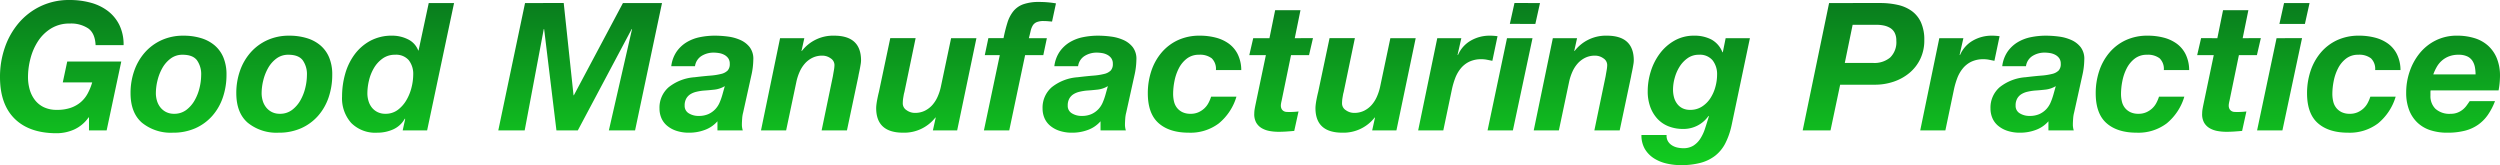 <svg xmlns="http://www.w3.org/2000/svg" xmlns:xlink="http://www.w3.org/1999/xlink" width="700.895" height="46.3" viewBox="0 0 700.895 46.3">
  <defs>
    <linearGradient id="linear-gradient" x1="0.5" x2="0.494" y2="1.592" gradientUnits="objectBoundingBox">
      <stop offset="0" stop-color="#097b1e"/>
      <stop offset="1" stop-color="#17fd20"/>
    </linearGradient>
  </defs>
  <path id="パス_13779" data-name="パス 13779" d="M26.356,5.122v3.65h4.95l4.1-19.3H20.256l-1.25,5.85h8.25a15.924,15.924,0,0,1-1.275,3.125A8.447,8.447,0,0,1,24.031.872a8.8,8.8,0,0,1-2.8,1.575,11.646,11.646,0,0,1-3.875.575,8.258,8.258,0,0,1-3.675-.75,6.955,6.955,0,0,1-2.5-2.025,8.746,8.746,0,0,1-1.45-2.925,12.594,12.594,0,0,1-.475-3.5,20.6,20.6,0,0,1,.7-5.225,16.316,16.316,0,0,1,2.125-4.85,11.6,11.6,0,0,1,3.65-3.55,9.737,9.737,0,0,1,5.225-1.375,8.714,8.714,0,0,1,5.2,1.375q1.9,1.375,2.05,4.675h7.85a12.453,12.453,0,0,0-1.2-5.675,11.142,11.142,0,0,0-3.25-3.925,13.952,13.952,0,0,0-4.8-2.3,22.347,22.347,0,0,0-5.9-.75,18.448,18.448,0,0,0-8.125,1.75A18.524,18.524,0,0,0,6.631-21.3a21.253,21.253,0,0,0-3.875,6.875,25.042,25.042,0,0,0-1.35,8.25q0,7.65,4.125,11.7t11.725,4.05a12.13,12.13,0,0,0,4.9-1.025,10.076,10.076,0,0,0,4.1-3.425Zm18.75-6.8a15.138,15.138,0,0,1,.45-3.525,13.451,13.451,0,0,1,1.35-3.475,8.572,8.572,0,0,1,2.325-2.675,5.445,5.445,0,0,1,3.375-1.075q2.85,0,4.025,1.55a6.7,6.7,0,0,1,1.175,4.15,15.452,15.452,0,0,1-.45,3.55A13.262,13.262,0,0,1,55.981.347a8.769,8.769,0,0,1-2.35,2.7,5.523,5.523,0,0,1-3.425,1.075,4.858,4.858,0,0,1-2.2-.475,4.8,4.8,0,0,1-1.6-1.275,5.46,5.46,0,0,1-.975-1.85A7.4,7.4,0,0,1,45.106-1.678Zm-7.1,0q0,5.55,3.225,8.325a12.77,12.77,0,0,0,8.625,2.775,15.247,15.247,0,0,0,6.325-1.25,13.806,13.806,0,0,0,4.725-3.45A15.138,15.138,0,0,0,63.881-.453a19.438,19.438,0,0,0,1.025-6.375,12.3,12.3,0,0,0-.875-4.85,8.982,8.982,0,0,0-2.475-3.4A10.638,10.638,0,0,0,57.731-17.1a16.733,16.733,0,0,0-4.875-.675,14.571,14.571,0,0,0-6.2,1.275,13.9,13.9,0,0,0-4.675,3.475A15.453,15.453,0,0,0,39.031-7.9,18.688,18.688,0,0,0,38.006-1.678Zm36.75,0a15.138,15.138,0,0,1,.45-3.525,13.451,13.451,0,0,1,1.35-3.475,8.572,8.572,0,0,1,2.325-2.675,5.445,5.445,0,0,1,3.375-1.075q2.85,0,4.025,1.55a6.7,6.7,0,0,1,1.175,4.15,15.452,15.452,0,0,1-.45,3.55A13.262,13.262,0,0,1,85.63.347a8.769,8.769,0,0,1-2.35,2.7,5.523,5.523,0,0,1-3.425,1.075,4.858,4.858,0,0,1-2.2-.475,4.8,4.8,0,0,1-1.6-1.275A5.46,5.46,0,0,1,75.08.522,7.4,7.4,0,0,1,74.755-1.678Zm-7.1,0q0,5.55,3.225,8.325a12.77,12.77,0,0,0,8.625,2.775,15.247,15.247,0,0,0,6.325-1.25,13.806,13.806,0,0,0,4.725-3.45A15.138,15.138,0,0,0,93.53-.453a19.438,19.438,0,0,0,1.025-6.375,12.3,12.3,0,0,0-.875-4.85,8.982,8.982,0,0,0-2.475-3.4A10.638,10.638,0,0,0,87.38-17.1a16.733,16.733,0,0,0-4.875-.675,14.571,14.571,0,0,0-6.2,1.275,13.9,13.9,0,0,0-4.675,3.475A15.453,15.453,0,0,0,68.68-7.9,18.688,18.688,0,0,0,67.655-1.678Zm44.5-10.75a4.689,4.689,0,0,1,3.85,1.525,6.231,6.231,0,0,1,1.25,4.075,14.984,14.984,0,0,1-.475,3.575A13.2,13.2,0,0,1,115.33.322a9.116,9.116,0,0,1-2.425,2.725,5.631,5.631,0,0,1-3.45,1.075,4.858,4.858,0,0,1-2.2-.475A4.679,4.679,0,0,1,105.68,2.4a5.43,5.43,0,0,1-.95-1.825,7.4,7.4,0,0,1-.325-2.2,15.64,15.64,0,0,1,.45-3.6,12.413,12.413,0,0,1,1.4-3.5,8.6,8.6,0,0,1,2.425-2.65A5.836,5.836,0,0,1,112.155-12.428Zm2.85,18-.7,3.2h6.85l7.55-35.7h-7.1l-2.85,13.3h-.1a5.709,5.709,0,0,0-2.925-3.15,9.846,9.846,0,0,0-4.325-1,12.649,12.649,0,0,0-6.25,1.475,13.5,13.5,0,0,0-4.4,3.875,16.825,16.825,0,0,0-2.6,5.45,23.172,23.172,0,0,0-.85,6.25A10.372,10.372,0,0,0,99.88,6.7a9.527,9.527,0,0,0,7.275,2.725A10.865,10.865,0,0,0,111.63,8.5a7,7,0,0,0,3.275-3.025Zm33.6-32.5-7.5,35.7h7.4l5.35-28.4h.1l3.45,28.4h6l15.1-28.4h.1l-6.5,28.4h7.35l7.55-35.7h-10.95L162.3-1.078h-.1l-2.75-25.85Zm41,17.7h6.65A4.026,4.026,0,0,1,198.1-12.1a6.345,6.345,0,0,1,3.4-.925,9.274,9.274,0,0,1,1.475.125,4.783,4.783,0,0,1,1.45.475,3.267,3.267,0,0,1,1.125.95,2.6,2.6,0,0,1,.45,1.6A2.613,2.613,0,0,1,205.4-8a3.848,3.848,0,0,1-1.825.95,17.909,17.909,0,0,1-3.075.475q-1.85.15-4.35.45a13.128,13.128,0,0,0-7.275,2.8,7.571,7.571,0,0,0-2.575,6,6.749,6.749,0,0,0,.5,2.575,5.727,5.727,0,0,0,1.55,2.15,7.818,7.818,0,0,0,2.625,1.475,11.146,11.146,0,0,0,3.675.55A12.466,12.466,0,0,0,199,8.647a8.621,8.621,0,0,0,3.55-2.425v2.55h7.1a5.4,5.4,0,0,1-.25-1.5q0-.75.075-1.775a8.7,8.7,0,0,1,.275-1.725l2.3-10.4a20.632,20.632,0,0,0,.55-4.35,5.4,5.4,0,0,0-.975-3.525A6.811,6.811,0,0,0,209-16.553a12.328,12.328,0,0,0-3.5-.975,28,28,0,0,0-3.65-.25,20.885,20.885,0,0,0-4.25.425,11.633,11.633,0,0,0-3.7,1.425,9.33,9.33,0,0,0-2.8,2.625A9.2,9.2,0,0,0,189.6-9.228Zm15,5.6-.7,2.5a17.617,17.617,0,0,1-.75,2.1,6.4,6.4,0,0,1-1.225,1.875,6.126,6.126,0,0,1-1.9,1.35,6.543,6.543,0,0,1-2.775.525A5.083,5.083,0,0,1,194.53,4a2.389,2.389,0,0,1-1.175-2.175,3.892,3.892,0,0,1,.45-1.975,3.455,3.455,0,0,1,1.175-1.225,5.6,5.6,0,0,1,1.675-.675,14.873,14.873,0,0,1,1.95-.325q1.55-.1,3.1-.275A7.215,7.215,0,0,0,204.6-3.628Zm15.5-13.45-5.35,25.85h7.05l2.9-13.75a14.1,14.1,0,0,1,.875-2.65,8.982,8.982,0,0,1,1.45-2.3,6.965,6.965,0,0,1,2.1-1.625,6.132,6.132,0,0,1,2.825-.625,3.983,3.983,0,0,1,2.325.75,2.242,2.242,0,0,1,1.075,1.9,9.653,9.653,0,0,1-.175,1.55q-.175,1-.275,1.6l-3.15,15.15h7.1l3.2-15.15q.05-.35.175-.925t.25-1.225q.125-.65.225-1.275a6.751,6.751,0,0,0,.1-1.025q0-6.95-7.55-6.95a11.044,11.044,0,0,0-9.05,4.3h-.1l.8-3.6Zm49.65,25.85,5.4-25.85h-7.1l-2.9,13.75a14.1,14.1,0,0,1-.875,2.65,8.983,8.983,0,0,1-1.45,2.3,6.965,6.965,0,0,1-2.1,1.625,6.132,6.132,0,0,1-2.825.625,3.983,3.983,0,0,1-2.325-.75,2.242,2.242,0,0,1-1.075-1.9q0-.25.025-.675a8.277,8.277,0,0,1,.1-.875q.075-.45.15-.875a5.158,5.158,0,0,1,.175-.725l3.15-15.15H251l-3.2,15.15q-.1.35-.225.925t-.25,1.225q-.125.65-.2,1.275a8.943,8.943,0,0,0-.075,1.025q0,6.9,7.55,6.9a11.093,11.093,0,0,0,9.05-4.25h.1l-.8,3.6Zm11.95-21.1-4.45,21.1h7.1l4.45-21.1h5.1l1-4.75h-5.05q.3-1.15.5-2.025a5.12,5.12,0,0,1,.575-1.5,2.393,2.393,0,0,1,1.075-.95,5.047,5.047,0,0,1,2.05-.325q.55,0,1.15.05t1.15.1l1.1-5.1q-1.15-.2-2.325-.3t-2.325-.1a13.076,13.076,0,0,0-4.525.65,6.363,6.363,0,0,0-2.775,1.95,9.7,9.7,0,0,0-1.65,3.175,40.667,40.667,0,0,0-1.1,4.375H278.5l-1,4.75Zm15.3,3.1h6.65A4.026,4.026,0,0,1,305.5-12.1a6.345,6.345,0,0,1,3.4-.925,9.275,9.275,0,0,1,1.475.125,4.782,4.782,0,0,1,1.45.475,3.267,3.267,0,0,1,1.125.95,2.6,2.6,0,0,1,.45,1.6A2.612,2.612,0,0,1,312.8-8a3.847,3.847,0,0,1-1.825.95,17.91,17.91,0,0,1-3.075.475q-1.85.15-4.35.45a13.128,13.128,0,0,0-7.275,2.8,7.571,7.571,0,0,0-2.575,6,6.749,6.749,0,0,0,.5,2.575,5.727,5.727,0,0,0,1.55,2.15,7.818,7.818,0,0,0,2.625,1.475,11.146,11.146,0,0,0,3.675.55,12.466,12.466,0,0,0,4.35-.775,8.621,8.621,0,0,0,3.55-2.425v2.55h7.1a5.4,5.4,0,0,1-.25-1.5q0-.75.075-1.775a8.7,8.7,0,0,1,.275-1.725l2.3-10.4a20.632,20.632,0,0,0,.55-4.35,5.4,5.4,0,0,0-.975-3.525,6.811,6.811,0,0,0-2.625-2.05,12.328,12.328,0,0,0-3.5-.975,28,28,0,0,0-3.65-.25,20.886,20.886,0,0,0-4.25.425,11.633,11.633,0,0,0-3.7,1.425,9.329,9.329,0,0,0-2.8,2.625A9.2,9.2,0,0,0,297-9.228Zm15,5.6-.7,2.5a17.609,17.609,0,0,1-.75,2.1,6.4,6.4,0,0,1-1.225,1.875,6.125,6.125,0,0,1-1.9,1.35,6.543,6.543,0,0,1-2.775.525A5.083,5.083,0,0,1,301.929,4a2.389,2.389,0,0,1-1.175-2.175,3.892,3.892,0,0,1,.45-1.975,3.454,3.454,0,0,1,1.175-1.225,5.6,5.6,0,0,1,1.675-.675A14.873,14.873,0,0,1,306-2.378q1.55-.1,3.1-.275A7.215,7.215,0,0,0,312-3.628Zm30.3-4.5h7.1a10.193,10.193,0,0,0-.975-4.4,8.164,8.164,0,0,0-2.5-3,10.8,10.8,0,0,0-3.675-1.7,17.5,17.5,0,0,0-4.45-.55,14.36,14.36,0,0,0-6.2,1.275,13.367,13.367,0,0,0-4.575,3.5,15.516,15.516,0,0,0-2.85,5.15,19.559,19.559,0,0,0-.975,6.225q0,5.7,3.025,8.375T334.7,9.422A13.179,13.179,0,0,0,343.128,6.8a15.332,15.332,0,0,0,4.925-7.475h-7.1a10.347,10.347,0,0,1-.775,1.825,5.652,5.652,0,0,1-1.2,1.525,6.048,6.048,0,0,1-1.65,1.05,5.31,5.31,0,0,1-2.125.4,5.173,5.173,0,0,1-2.275-.45,4.364,4.364,0,0,1-1.525-1.2A4.509,4.509,0,0,1,330.553.7a9.154,9.154,0,0,1-.25-2.175,18.774,18.774,0,0,1,.375-3.575A13.324,13.324,0,0,1,331.9-8.628a8,8,0,0,1,2.25-2.725,5.417,5.417,0,0,1,3.4-1.075,5.415,5.415,0,0,1,3.575,1A4.118,4.118,0,0,1,342.3-8.128Zm22.1-8.95,1.6-7.85h-7.1l-1.6,7.85h-4.55l-1.1,4.75h4.65l-2.9,13.85q-.15.7-.25,1.325a7.188,7.188,0,0,0-.1,1.125,4.865,4.865,0,0,0,.525,2.6,4.259,4.259,0,0,0,1.55,1.575,6.66,6.66,0,0,0,2.2.8,13.672,13.672,0,0,0,2.475.225q1.15,0,2.25-.075t2.2-.175l1.2-5.45a21.386,21.386,0,0,1-2.55.15q-.4,0-.825-.025a1.746,1.746,0,0,1-.775-.225,1.584,1.584,0,0,1-.575-.575,2.108,2.108,0,0,1-.225-1.075,3.509,3.509,0,0,1,.05-.475q.05-.325.15-.725l2.65-12.85h5.05l1.1-4.75Zm28.5,25.85,5.4-25.85h-7.1l-2.9,13.75a14.1,14.1,0,0,1-.875,2.65,8.982,8.982,0,0,1-1.45,2.3,6.966,6.966,0,0,1-2.1,1.625,6.132,6.132,0,0,1-2.825.625,3.983,3.983,0,0,1-2.325-.75,2.242,2.242,0,0,1-1.075-1.9q0-.25.025-.675a8.285,8.285,0,0,1,.1-.875q.075-.45.15-.875a5.162,5.162,0,0,1,.175-.725l3.15-15.15h-7.1l-3.2,15.15q-.1.35-.225.925t-.25,1.225q-.125.65-.2,1.275a8.937,8.937,0,0,0-.075,1.025q0,6.9,7.55,6.9a11.093,11.093,0,0,0,9.05-4.25h.1l-.8,3.6Zm11.45-25.85L399,8.772h7.05l2.4-11.45a21.813,21.813,0,0,1,.925-3.175,9.727,9.727,0,0,1,1.55-2.725,7.062,7.062,0,0,1,2.4-1.9,7.827,7.827,0,0,1,3.475-.7,7.632,7.632,0,0,1,1.5.15l1.5.3,1.45-6.9a16.263,16.263,0,0,0-2.2-.15,10.514,10.514,0,0,0-5.275,1.375,8.5,8.5,0,0,0-3.625,4.075l-.1-.1,1.05-4.65Zm27.5-4,1.3-5.85H426l-1.3,5.85Zm-7.95,4-5.45,25.85h7.1l5.5-25.85Zm12.85,0L431.4,8.772h7.05l2.9-13.75a14.1,14.1,0,0,1,.875-2.65,8.984,8.984,0,0,1,1.45-2.3,6.965,6.965,0,0,1,2.1-1.625,6.132,6.132,0,0,1,2.825-.625,3.983,3.983,0,0,1,2.325.75A2.242,2.242,0,0,1,452-9.528a9.653,9.653,0,0,1-.175,1.55q-.175,1-.275,1.6L448.4,8.772h7.1l3.2-15.15q.05-.35.175-.925t.25-1.225q.125-.65.225-1.275a6.751,6.751,0,0,0,.1-1.025q0-6.95-7.55-6.95a11.044,11.044,0,0,0-9.05,4.3h-.1l.8-3.6Zm50.1,24.5,5.15-24.5h-6.8l-.8,3.95h-.1a6.915,6.915,0,0,0-3.15-3.6,10.28,10.28,0,0,0-4.75-1.05,11,11,0,0,0-5.525,1.375,13.273,13.273,0,0,0-4.1,3.6,16.482,16.482,0,0,0-2.55,5,18.6,18.6,0,0,0-.875,5.625,12.59,12.59,0,0,0,.7,4.325,9.9,9.9,0,0,0,1.975,3.325,8.458,8.458,0,0,0,3.125,2.15,10.958,10.958,0,0,0,4.15.75,8.507,8.507,0,0,0,7.1-3.65l.1.1q-.55,1.85-1.1,3.5a11.9,11.9,0,0,1-1.35,2.85,6.332,6.332,0,0,1-1.925,1.9,5.259,5.259,0,0,1-2.825.7,7.4,7.4,0,0,1-1.7-.2,4.637,4.637,0,0,1-1.525-.65A3.38,3.38,0,0,1,469,11.772a3.057,3.057,0,0,1-.35-1.7H461.6a7.463,7.463,0,0,0,.975,3.95,7.921,7.921,0,0,0,2.55,2.6,11.211,11.211,0,0,0,3.55,1.45,17.621,17.621,0,0,0,3.925.45,21.252,21.252,0,0,0,5.575-.65,11.486,11.486,0,0,0,4.1-2,10.485,10.485,0,0,0,2.825-3.45A20.384,20.384,0,0,0,486.852,7.422Zm-9.15-19.85a4.616,4.616,0,0,1,3.85,1.575,6.276,6.276,0,0,1,1.25,4.025,12.955,12.955,0,0,1-.475,3.4,11.156,11.156,0,0,1-1.4,3.175,7.9,7.9,0,0,1-2.35,2.35,5.97,5.97,0,0,1-3.325.925,4.759,4.759,0,0,1-2.15-.45,4.193,4.193,0,0,1-1.5-1.25A5.294,5.294,0,0,1,470.727-.5a8.361,8.361,0,0,1-.275-2.175,12.344,12.344,0,0,1,.475-3.275A11.654,11.654,0,0,1,472.3-9.1a8.273,8.273,0,0,1,2.25-2.375A5.334,5.334,0,0,1,477.7-12.428Zm36.5-14.5-7.4,35.7h7.8l2.7-12.8H527a16.352,16.352,0,0,0,5.3-.85,13.8,13.8,0,0,0,4.425-2.45,11.609,11.609,0,0,0,3.05-3.925,11.959,11.959,0,0,0,1.125-5.275,11.769,11.769,0,0,0-.925-4.95,8.041,8.041,0,0,0-2.575-3.2,10.667,10.667,0,0,0-3.925-1.725,22.121,22.121,0,0,0-4.975-.525Zm4.4,16.8,2.2-10.7h6.7a10.055,10.055,0,0,1,2.025.2,5.686,5.686,0,0,1,1.775.675,3.437,3.437,0,0,1,1.275,1.35,4.633,4.633,0,0,1,.475,2.225,5.988,5.988,0,0,1-1.725,4.725,6.883,6.883,0,0,1-4.725,1.525Zm26.5-6.95-5.35,25.85h7.05l2.4-11.45a21.813,21.813,0,0,1,.925-3.175,9.729,9.729,0,0,1,1.55-2.725,7.062,7.062,0,0,1,2.4-1.9,7.827,7.827,0,0,1,3.475-.7,7.632,7.632,0,0,1,1.5.15l1.5.3,1.45-6.9a16.264,16.264,0,0,0-2.2-.15,10.514,10.514,0,0,0-5.275,1.375,8.5,8.5,0,0,0-3.625,4.075l-.1-.1,1.05-4.65Zm17.65,7.85h6.65a4.026,4.026,0,0,1,1.85-2.875,6.345,6.345,0,0,1,3.4-.925,9.275,9.275,0,0,1,1.475.125,4.783,4.783,0,0,1,1.45.475,3.266,3.266,0,0,1,1.125.95,2.6,2.6,0,0,1,.45,1.6,2.613,2.613,0,0,1-.6,1.875,3.847,3.847,0,0,1-1.825.95,17.908,17.908,0,0,1-3.075.475q-1.85.15-4.35.45a13.127,13.127,0,0,0-7.275,2.8,7.571,7.571,0,0,0-2.575,6,6.749,6.749,0,0,0,.5,2.575A5.727,5.727,0,0,0,561.5,7.4a7.818,7.818,0,0,0,2.625,1.475,11.146,11.146,0,0,0,3.675.55,12.466,12.466,0,0,0,4.35-.775,8.621,8.621,0,0,0,3.55-2.425v2.55h7.1a5.4,5.4,0,0,1-.25-1.5q0-.75.075-1.775a8.692,8.692,0,0,1,.275-1.725l2.3-10.4a20.634,20.634,0,0,0,.55-4.35,5.4,5.4,0,0,0-.975-3.525,6.811,6.811,0,0,0-2.625-2.05,12.327,12.327,0,0,0-3.5-.975,28,28,0,0,0-3.65-.25,20.886,20.886,0,0,0-4.25.425,11.633,11.633,0,0,0-3.7,1.425,9.329,9.329,0,0,0-2.8,2.625A9.2,9.2,0,0,0,562.752-9.228Zm15,5.6-.7,2.5a17.62,17.62,0,0,1-.75,2.1,6.4,6.4,0,0,1-1.225,1.875,6.125,6.125,0,0,1-1.9,1.35,6.543,6.543,0,0,1-2.775.525A5.083,5.083,0,0,1,567.677,4,2.389,2.389,0,0,1,566.5,1.822a3.892,3.892,0,0,1,.45-1.975,3.454,3.454,0,0,1,1.175-1.225,5.6,5.6,0,0,1,1.675-.675,14.872,14.872,0,0,1,1.95-.325q1.55-.1,3.1-.275A7.215,7.215,0,0,0,577.752-3.628Zm30.3-4.5h7.1a10.194,10.194,0,0,0-.975-4.4,8.164,8.164,0,0,0-2.5-3,10.8,10.8,0,0,0-3.675-1.7,17.5,17.5,0,0,0-4.45-.55,14.36,14.36,0,0,0-6.2,1.275,13.367,13.367,0,0,0-4.575,3.5,15.517,15.517,0,0,0-2.85,5.15,19.56,19.56,0,0,0-.975,6.225q0,5.7,3.025,8.375t8.475,2.675A13.179,13.179,0,0,0,608.876,6.8,15.332,15.332,0,0,0,613.8-.678h-7.1a10.35,10.35,0,0,1-.775,1.825,5.652,5.652,0,0,1-1.2,1.525,6.048,6.048,0,0,1-1.65,1.05,5.31,5.31,0,0,1-2.125.4,5.173,5.173,0,0,1-2.275-.45,4.364,4.364,0,0,1-1.525-1.2A4.509,4.509,0,0,1,596.3.7a9.155,9.155,0,0,1-.25-2.175,18.774,18.774,0,0,1,.375-3.575,13.328,13.328,0,0,1,1.225-3.575,8,8,0,0,1,2.25-2.725,5.417,5.417,0,0,1,3.4-1.075,5.415,5.415,0,0,1,3.575,1A4.118,4.118,0,0,1,608.051-8.128Zm22.1-8.95,1.6-7.85h-7.1l-1.6,7.85H618.5l-1.1,4.75h4.65l-2.9,13.85q-.15.7-.25,1.325a7.185,7.185,0,0,0-.1,1.125,4.865,4.865,0,0,0,.525,2.6,4.259,4.259,0,0,0,1.55,1.575,6.661,6.661,0,0,0,2.2.8,13.671,13.671,0,0,0,2.475.225q1.15,0,2.25-.075t2.2-.175l1.2-5.45a21.385,21.385,0,0,1-2.55.15q-.4,0-.825-.025a1.746,1.746,0,0,1-.775-.225,1.584,1.584,0,0,1-.575-.575,2.107,2.107,0,0,1-.225-1.075,3.509,3.509,0,0,1,.05-.475q.05-.325.15-.725l2.65-12.85h5.05l1.1-4.75Zm17.45-4,1.3-5.85h-7.15l-1.3,5.85Zm-7.95,4L634.2,8.772h7.1l5.5-25.85Zm27.65,8.95h7.1a10.193,10.193,0,0,0-.975-4.4,8.165,8.165,0,0,0-2.5-3,10.8,10.8,0,0,0-3.675-1.7,17.5,17.5,0,0,0-4.45-.55,14.36,14.36,0,0,0-6.2,1.275,13.367,13.367,0,0,0-4.575,3.5,15.515,15.515,0,0,0-2.85,5.15,19.56,19.56,0,0,0-.975,6.225q0,5.7,3.025,8.375T659.7,9.422A13.179,13.179,0,0,0,668.126,6.8a15.332,15.332,0,0,0,4.925-7.475h-7.1a10.35,10.35,0,0,1-.775,1.825,5.652,5.652,0,0,1-1.2,1.525,6.048,6.048,0,0,1-1.65,1.05,5.311,5.311,0,0,1-2.125.4,5.173,5.173,0,0,1-2.275-.45,4.364,4.364,0,0,1-1.525-1.2A4.51,4.51,0,0,1,655.551.7a9.152,9.152,0,0,1-.25-2.175,18.774,18.774,0,0,1,.375-3.575A13.325,13.325,0,0,1,656.9-8.628a8,8,0,0,1,2.25-2.725,5.417,5.417,0,0,1,3.4-1.075,5.415,5.415,0,0,1,3.575,1A4.118,4.118,0,0,1,667.3-8.128Zm28.15,1.2H683.6a13.373,13.373,0,0,1,.975-2.1A6.908,6.908,0,0,1,686-10.778a6.656,6.656,0,0,1,2-1.2,7.238,7.238,0,0,1,2.65-.45,5.615,5.615,0,0,1,2.5.475,3.509,3.509,0,0,1,1.45,1.275,4.972,4.972,0,0,1,.675,1.775A11.154,11.154,0,0,1,695.451-6.928Zm-12.6,4.5H701.9a22.2,22.2,0,0,0,.4-4.05,12.861,12.861,0,0,0-.875-4.925,9.67,9.67,0,0,0-2.45-3.55,10.09,10.09,0,0,0-3.8-2.125,16.355,16.355,0,0,0-4.925-.7,13.12,13.12,0,0,0-5.95,1.325,13.548,13.548,0,0,0-4.475,3.55A16.521,16.521,0,0,0,677-7.8a18.059,18.059,0,0,0-1,5.975,13.352,13.352,0,0,0,.825,4.9A9.646,9.646,0,0,0,679.151,6.6a9.49,9.49,0,0,0,3.625,2.125,15.043,15.043,0,0,0,4.725.7,19.76,19.76,0,0,0,4.925-.55A11.356,11.356,0,0,0,696.151,7.2a11.159,11.159,0,0,0,2.75-2.775,18.142,18.142,0,0,0,2-3.85h-7.1q-.4.6-.875,1.25a5.994,5.994,0,0,1-1.1,1.15,5.57,5.57,0,0,1-1.45.825,5.084,5.084,0,0,1-1.875.325,5.856,5.856,0,0,1-4.3-1.4,4.937,4.937,0,0,1-1.4-3.65v-1.05A2.314,2.314,0,0,1,682.851-2.428Z" transform="translate(-1.406 27.778)" fill="url(#linear-gradient)"/>
</svg>
